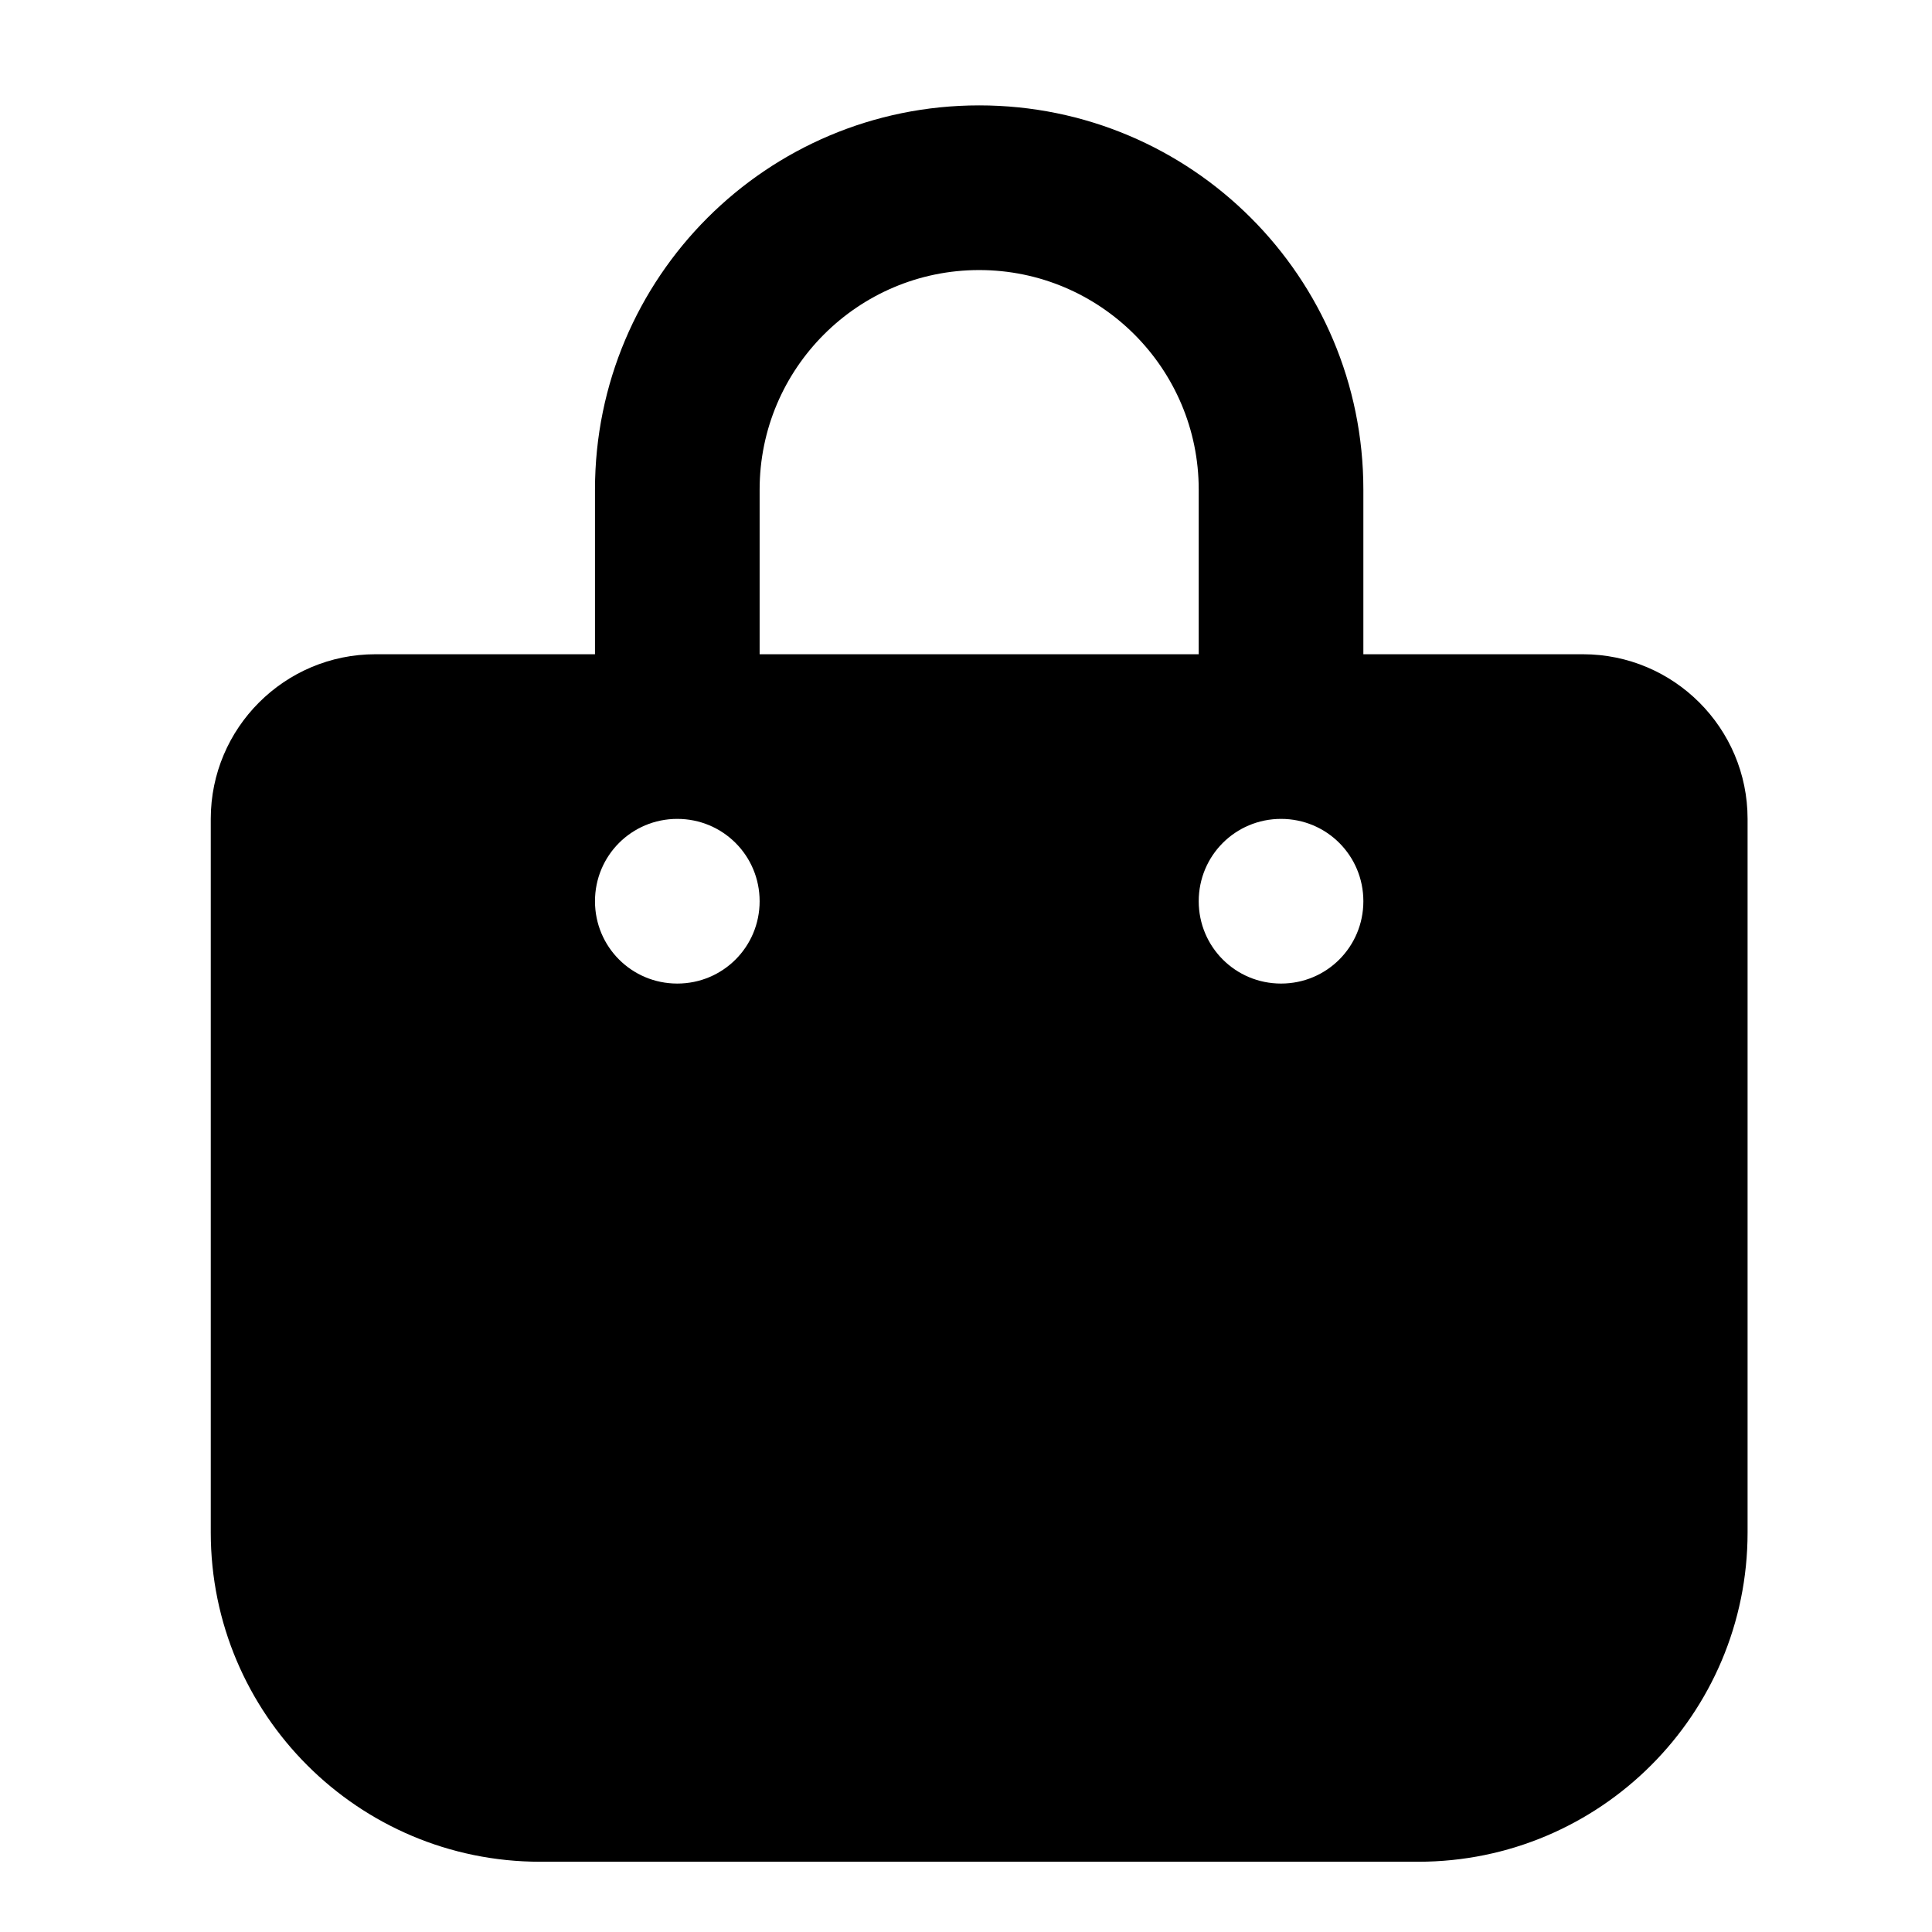 <?xml version="1.0" encoding="UTF-8"?>
<svg width="55px" height="55px" viewBox="0 0 55 55" version="1.1" xmlns="http://www.w3.org/2000/svg" xmlns:xlink="http://www.w3.org/1999/xlink">
    <title>ProofPoint-Delivery</title>
    <defs>
        <path d="M0,0 L55,0 L55,55 L0,55 L0,0 Z" id="path-1"></path>
    </defs>
    <g id="ProofPoint-Delivery" stroke="none" fill="none" xlink:href="#path-1" fill-rule="nonzero">
        <path d="M21.625,13.938 C21.625,10.49 24.428,7.688 27.875,7.688 C31.322,7.688 34.125,10.49 34.125,13.938 L34.125,18.625 L21.625,18.625 L21.625,13.938 Z M16.938,18.625 L10.688,18.625 C8.1,18.625 6,20.725 6,23.312 L6,43.625 C6,48.801 10.199,53 15.375,53 L40.375,53 C45.551,53 49.75,48.801 49.75,43.625 L49.75,23.312 C49.75,20.725 47.65,18.625 45.062,18.625 L38.812,18.625 L38.812,13.938 C38.812,7.893 33.92,3 27.875,3 C21.83,3 16.938,7.893 16.938,13.938 L16.938,18.625 Z M19.281,23.312 C20.58,23.312 21.625,24.357 21.625,25.656 C21.625,26.955 20.58,28 19.281,28 C17.982,28 16.938,26.955 16.938,25.656 C16.938,24.357 17.982,23.312 19.281,23.312 Z M34.125,25.656 C34.125,24.357 35.17,23.312 36.469,23.312 C37.768,23.312 38.812,24.357 38.812,25.656 C38.812,26.955 37.768,28 36.469,28 C35.17,28 34.125,26.955 34.125,25.656 Z" id="Shape" fill="#000000"></path>
    </g>
</svg>